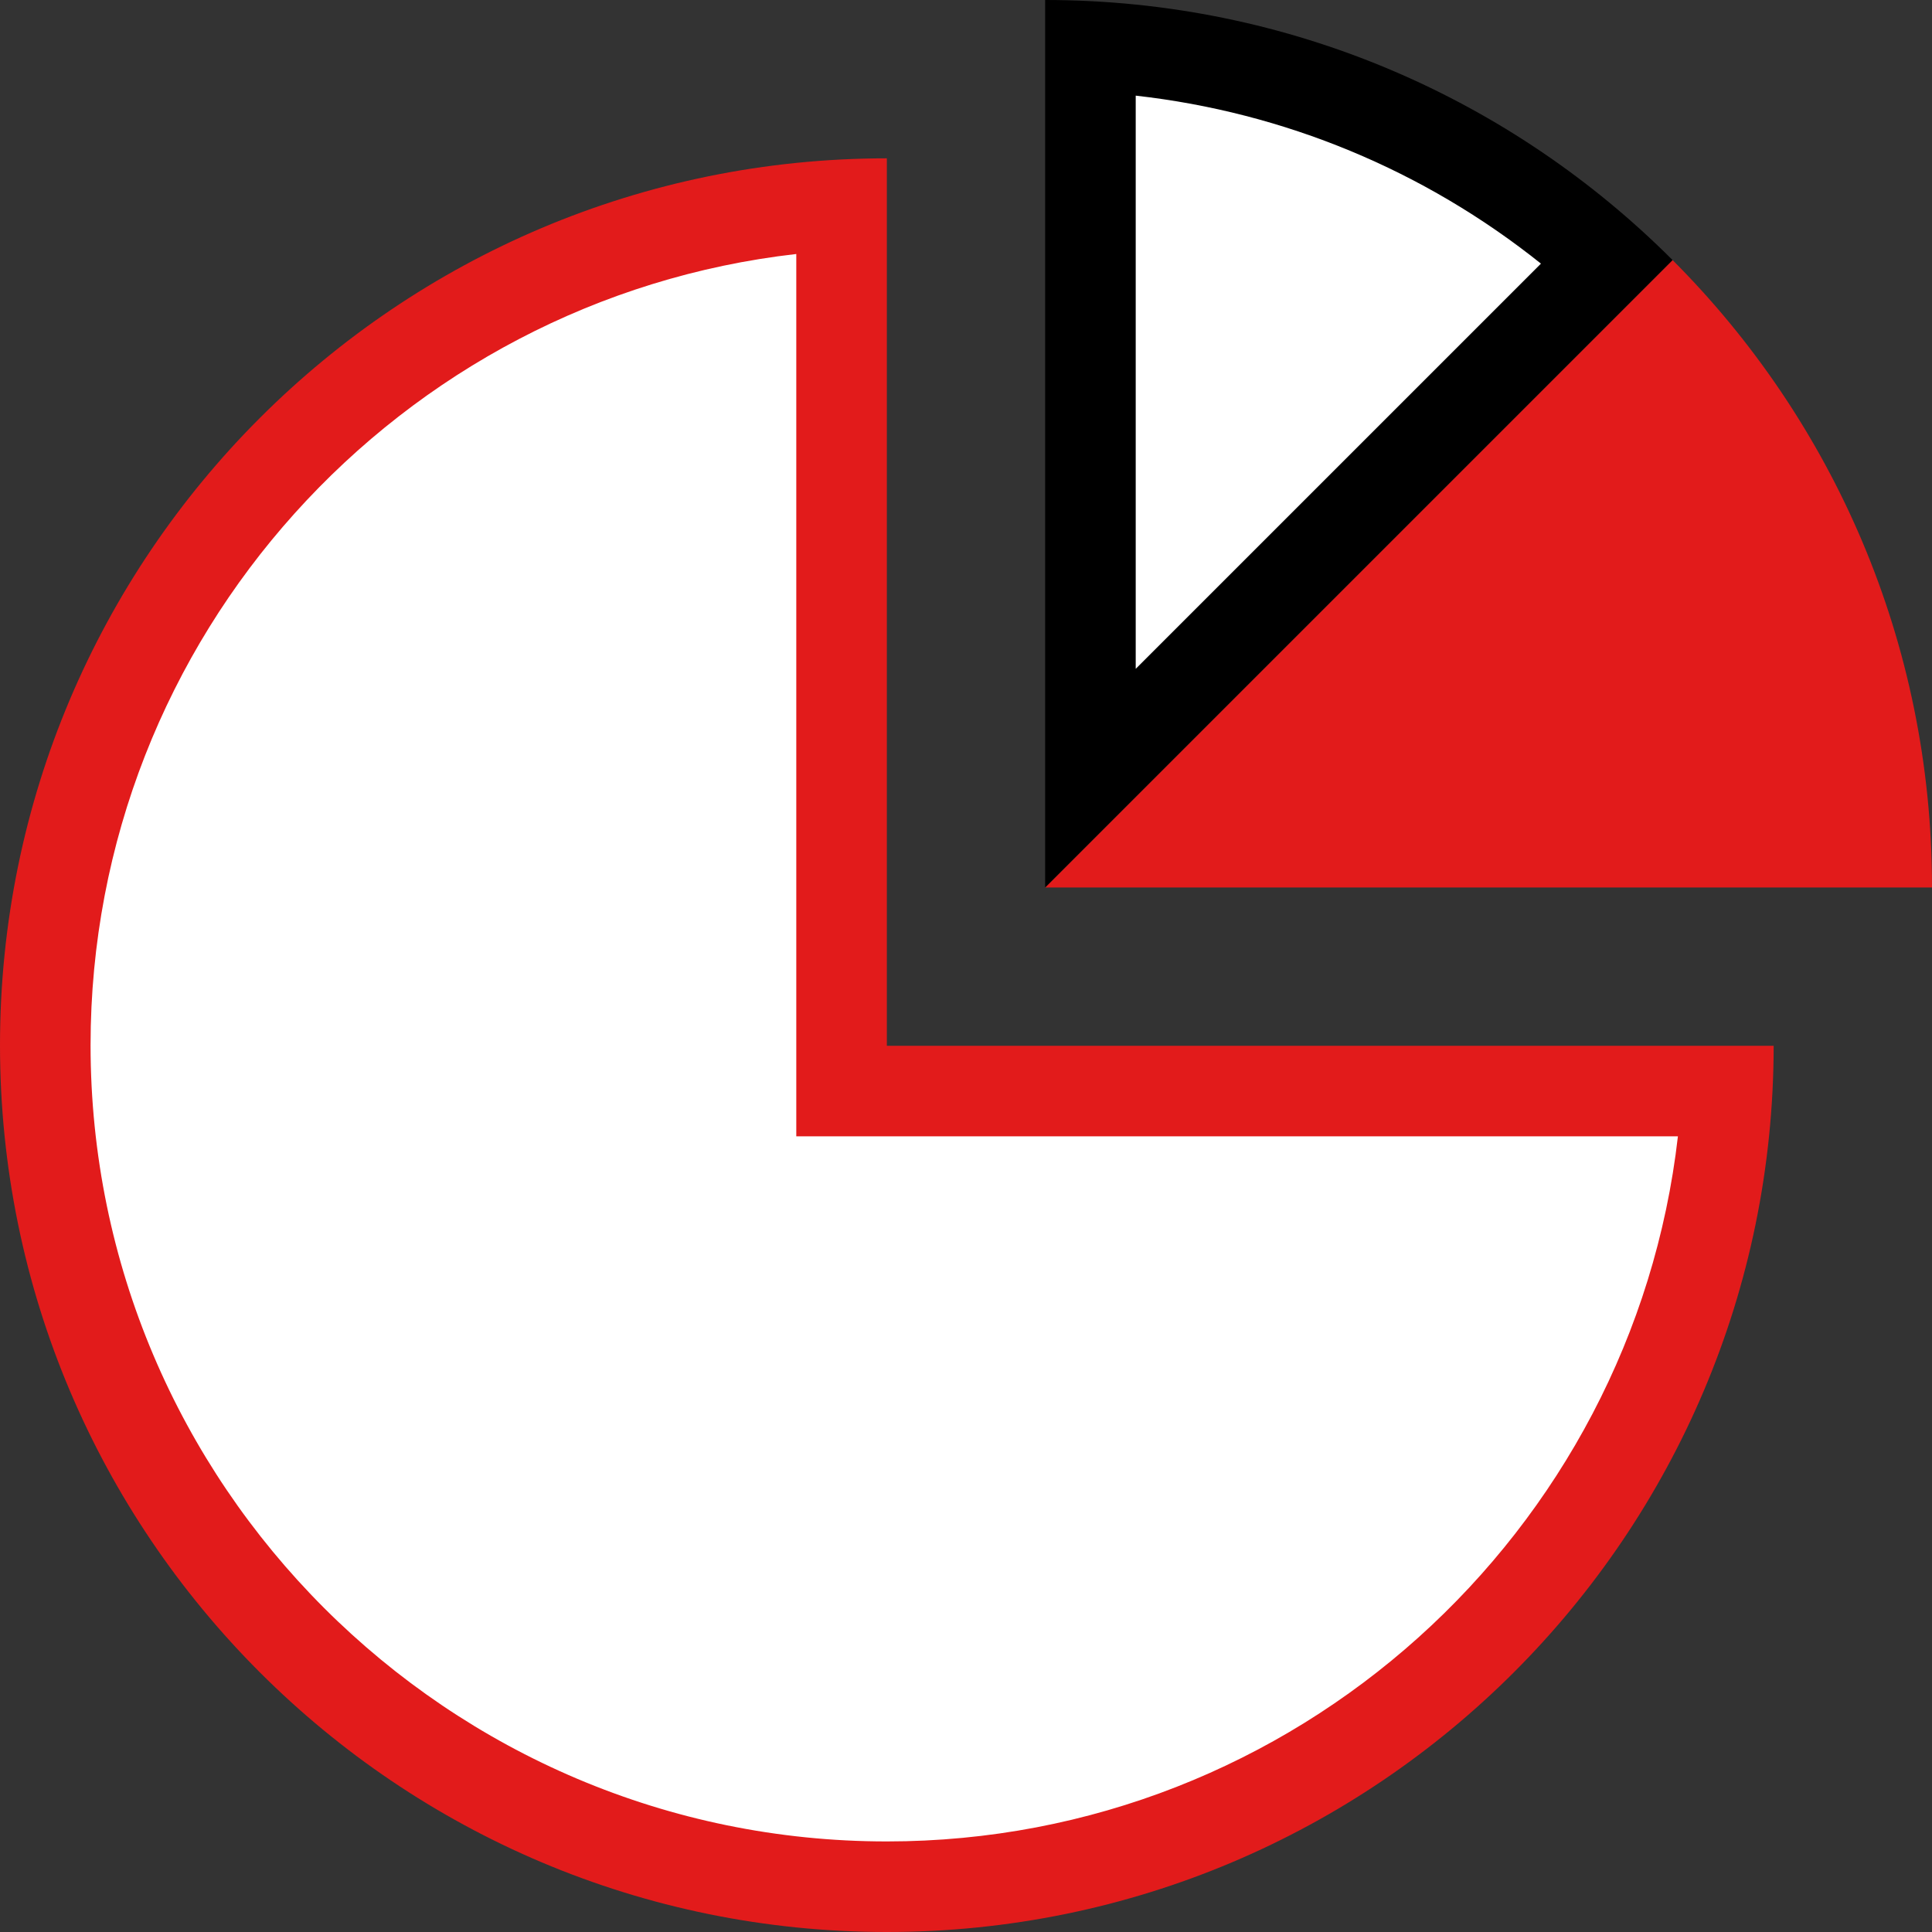 <?xml version="1.0" encoding="iso-8859-1"?>
<!-- Uploaded to: SVG Repo, www.svgrepo.com, Generator: SVG Repo Mixer Tools -->
<svg height="800px" width="800px" version="1.1" id="Layer_1" xmlns="http://www.w3.org/2000/svg" xmlns:xlink="http://www.w3.org/1999/xlink" 
	 viewBox="0 0 512 512" xml:space="preserve">
<rect x="0" y="0" width="512" height="512" fill="#333333" stroke="none"/>
<path style="fill:#FFFFFF;" d="M235.024,500C112.048,500,12,399.952,12,276.976C12,158.024,105.6,60.52,223.024,54.272v234.872
	h234.688C451.368,406.48,353.872,500,235.024,500z"/>
<g>
	<path style="fill:#E21B1B;" d="M211.024,67.312v209.832v24h24h209.64C432.632,406.16,343.176,488,235.024,488
		C118.664,488,24,393.336,24,276.976C24,168.728,105.92,79.256,211.024,67.312 M235.024,41.96C105.224,41.96,0,147.176,0,276.976
		S105.224,512,235.024,512c129.744,0,234.928-105.128,235.016-234.848H235.024V41.96L235.024,41.96z"/>
	<path style="fill:#E21B1B;" d="M443.248,68.92L276.976,235.192h235.016c0-0.056,0.008-0.112,0.008-0.168
		C512,170.168,485.728,111.448,443.248,68.92z"/>
</g>
<path style="fill:#FFFFFF;" d="M288.976,12.312c51.128,2.696,99.048,22.552,137.088,56.832l-137.088,137.08V12.312z"/>
<path d="M300.976,25.344c39.416,4.432,76.4,19.76,107.392,44.52L300.976,177.248V25.344 M276.976,0v235.192L443.248,68.92
	C400.712,26.344,341.92,0,276.976,0L276.976,0z"/>
</svg>